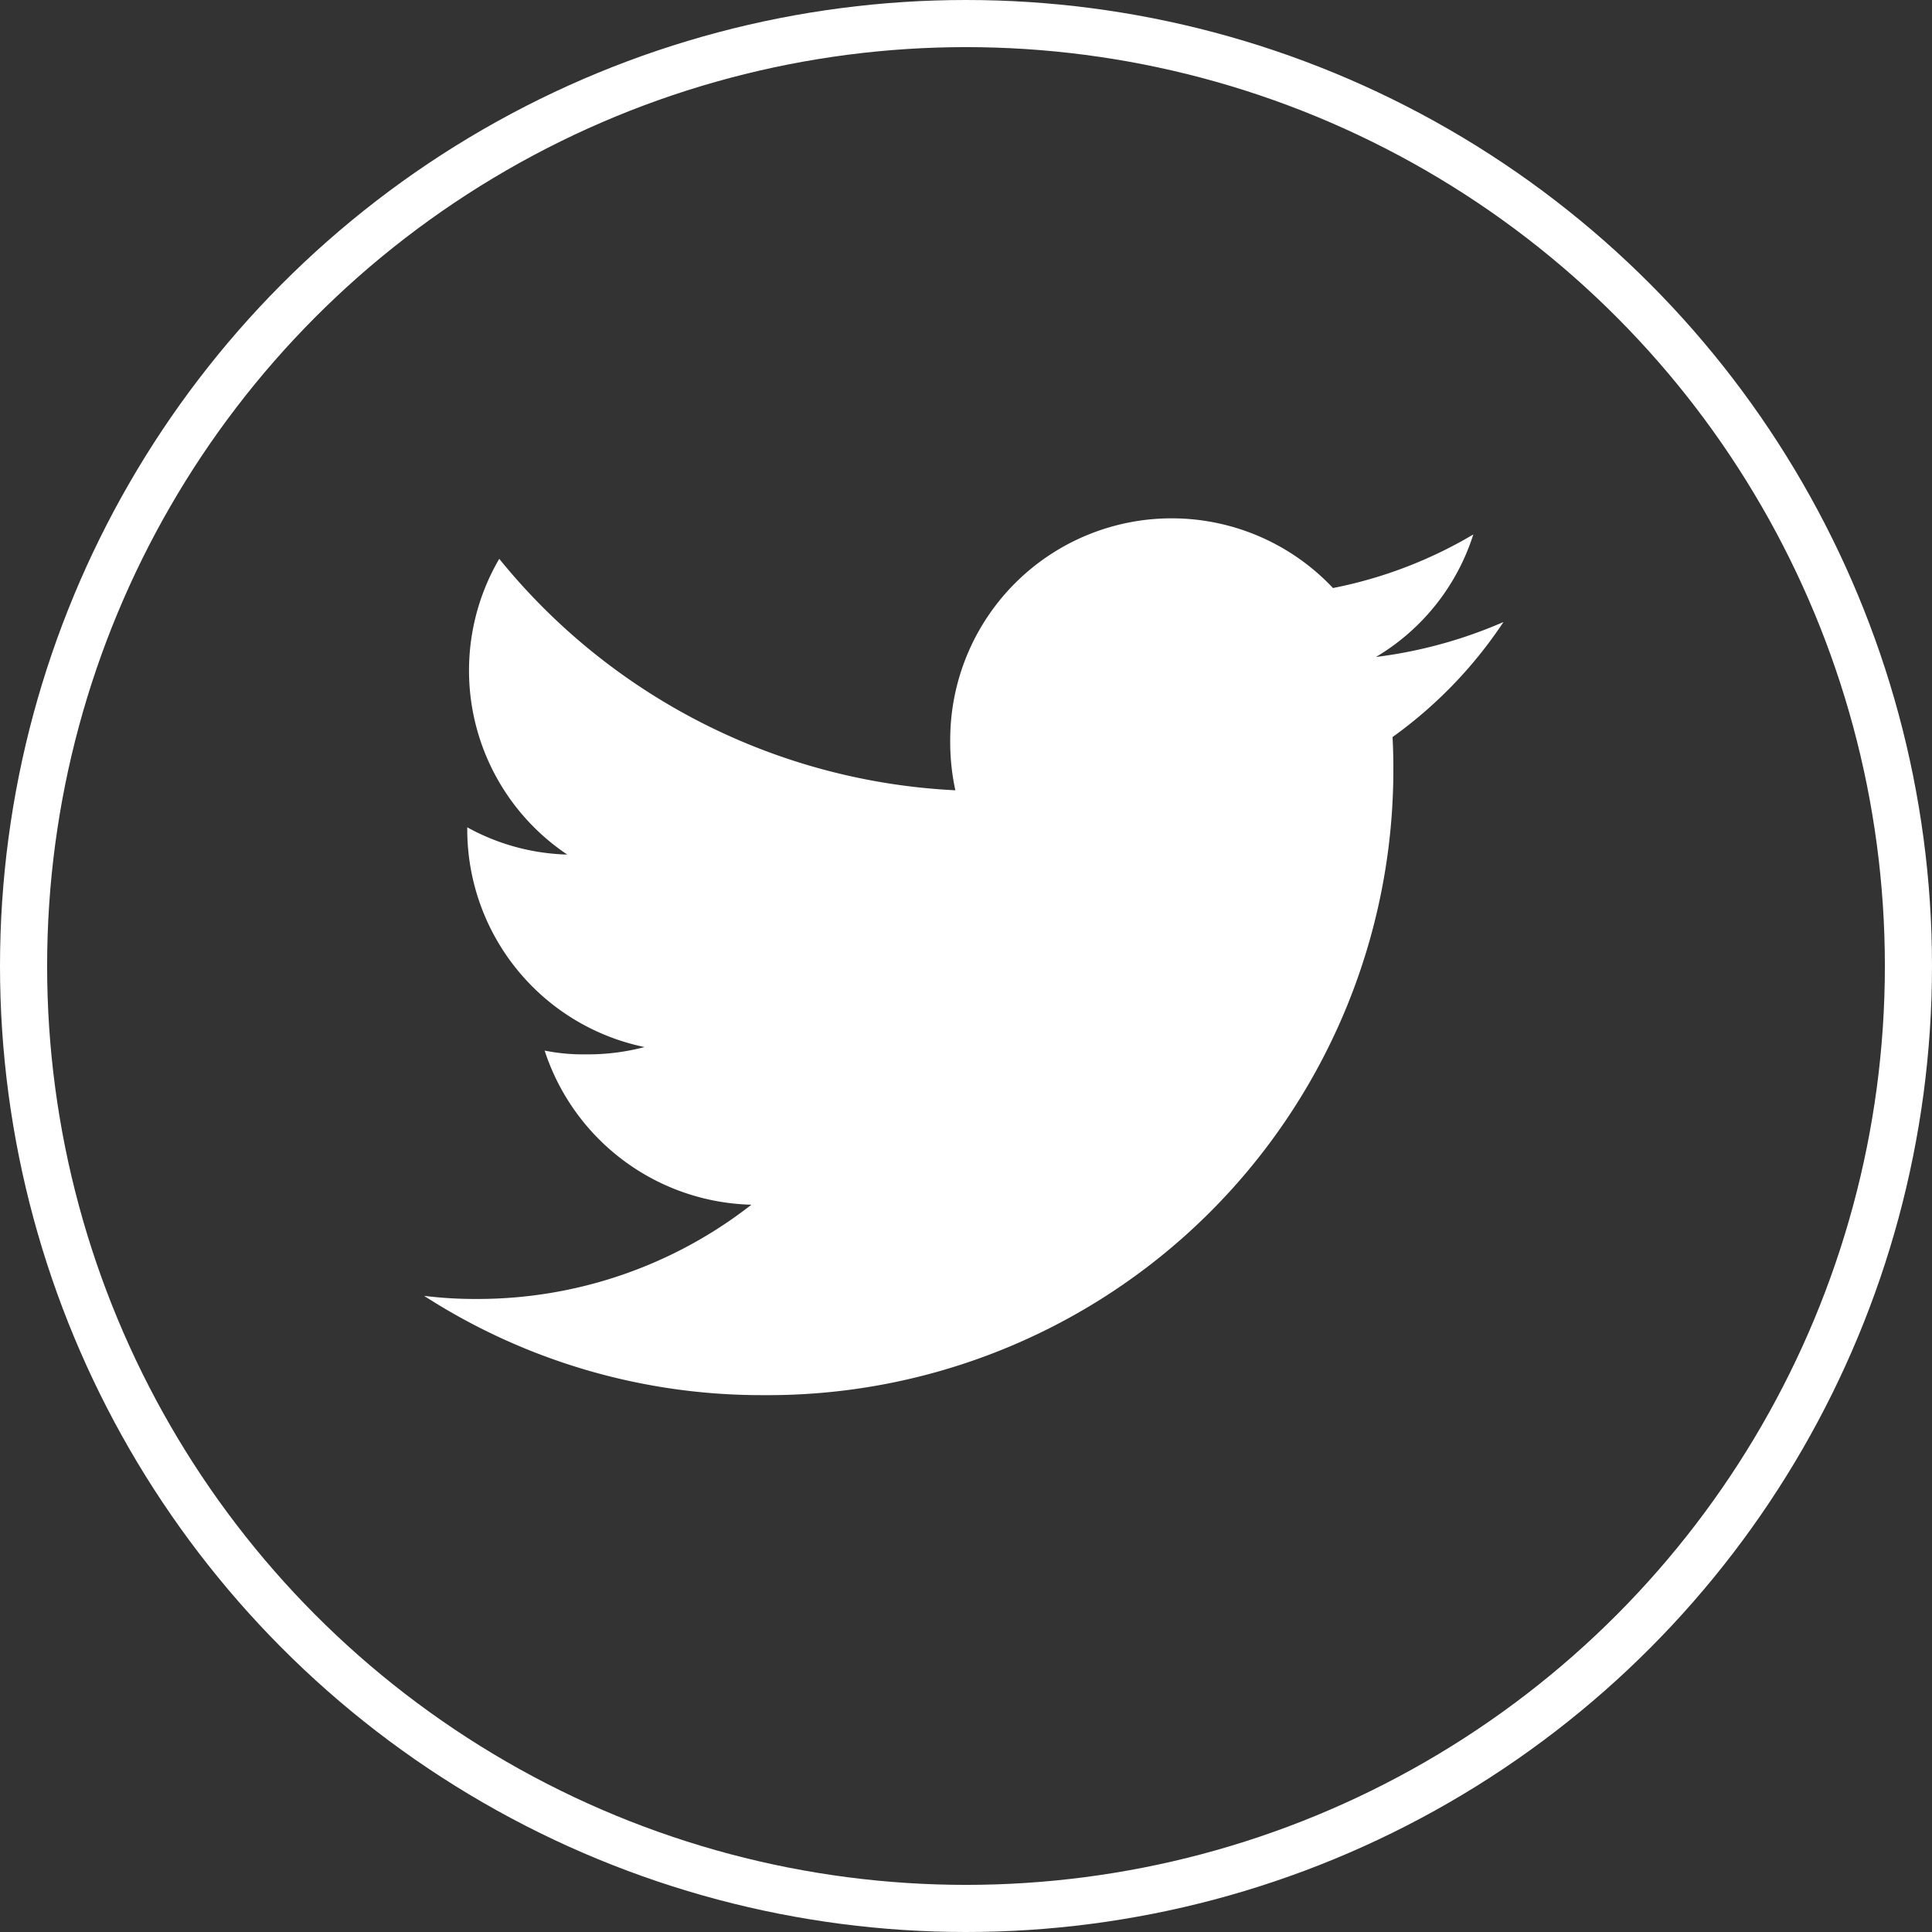 <svg xmlns="http://www.w3.org/2000/svg" width="41" height="41" viewBox="0 0 41 41">
  <rect x="0" y="0" width="41" height="41" fill="#333333" stroke="none"/>
  <g id="Group_107125" data-name="Group 107125" transform="translate(-2410 198)">
    <g id="Ellipse_14" data-name="Ellipse 14" transform="translate(2410 -198)" fill="none" stroke="#fff" stroke-width="1">
      <circle cx="20.5" cy="20.5" r="20.5" stroke="none"/>
      <circle cx="20.5" cy="20.5" r="20" fill="none"/>
    </g>
    <g id="twitter_1_" data-name="twitter (1)" transform="translate(2419 -235)">
      <g id="Group_107120" data-name="Group 107120" transform="translate(0 48)">
        <path id="Path_32415" data-name="Path 32415" d="M22.906,50.2a9.79,9.79,0,0,1-2.706.742,4.67,4.67,0,0,0,2.066-2.6,9.384,9.384,0,0,1-2.978,1.137A4.7,4.7,0,0,0,11.165,52.7a4.835,4.835,0,0,0,.109,1.071,13.292,13.292,0,0,1-9.679-4.912,4.7,4.7,0,0,0,1.443,6.276,4.637,4.637,0,0,1-2.122-.578v.052A4.717,4.717,0,0,0,4.678,59.22a4.687,4.687,0,0,1-1.231.155,4.152,4.152,0,0,1-.889-.08,4.741,4.741,0,0,0,4.388,3.271,9.435,9.435,0,0,1-5.822,2A8.8,8.8,0,0,1,0,64.5a13.22,13.22,0,0,0,7.2,2.107A13.273,13.273,0,0,0,20.569,53.248c0-.208-.007-.408-.017-.607A9.368,9.368,0,0,0,22.906,50.2Z" transform="translate(0 -48)" fill="#fff"/>
      </g>
    </g>
  </g>
</svg>
